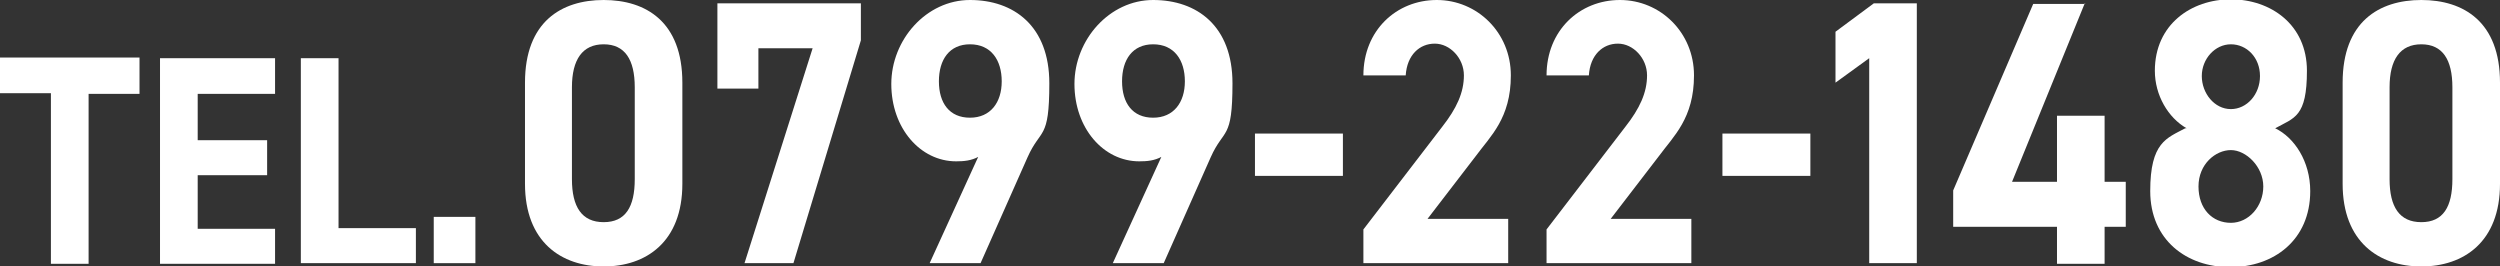 <?xml version="1.0" encoding="UTF-8"?>
<svg id="_レイヤー_1" data-name="レイヤー_1" xmlns="http://www.w3.org/2000/svg" version="1.1" viewBox="0 0 378.1 40.3">
  <rect x="0" y="0" width="378.1" height="40.3" fill="#333333" stroke="none"/>
  <!-- Generator: Adobe Illustrator 29.5.1, SVG Export Plug-In . SVG Version: 2.1.0 Build 141)  -->
  <defs>
    <style>
      .st0 {
        fill: #fff;
      }
    </style>
  </defs>
  <g>
    <path class="st0" d="M103.2,27.8c0,8.8-5.5,12.5-11.9,12.5s-11.9-3.7-11.9-12.5v-15.3c0-9.2,5.5-12.5,11.9-12.5s11.9,3.3,11.9,12.5v15.3ZM91.3,6.7c-3.2,0-4.8,2.3-4.8,6.5v13.9c0,4.2,1.5,6.5,4.8,6.5s4.7-2.3,4.7-6.5v-13.9c0-4.2-1.5-6.5-4.7-6.5Z"/>
    <path class="st0" d="M108.5,13.4V.5h21.7v5.6l-10.2,33.7h-7.4l10.3-32.5h-8.2v6.1h-6.1Z"/>
    <path class="st0" d="M148,23.7c-1.1.6-2.2.7-3.4.7-5.4,0-9.8-5-9.8-11.7s5.3-12.7,11.9-12.7,12,3.9,12,12.6-1.3,6.7-3.3,11.2l-7.1,16h-7.7l7.4-16.2ZM146.7,6.7c-3.1,0-4.7,2.3-4.7,5.6s1.6,5.5,4.7,5.5,4.8-2.3,4.8-5.5-1.6-5.6-4.8-5.6Z"/>
    <path class="st0" d="M175.7,23.7c-1.1.6-2.2.7-3.4.7-5.4,0-9.8-5-9.8-11.7s5.3-12.7,11.9-12.7,12,3.9,12,12.6-1.3,6.7-3.3,11.2l-7.1,16h-7.7l7.4-16.2ZM174.4,6.7c-3.1,0-4.7,2.3-4.7,5.6s1.6,5.5,4.7,5.5,4.8-2.3,4.8-5.5-1.6-5.6-4.8-5.6Z"/>
    <path class="st0" d="M189.8,20.2h13.3v6.4h-13.3v-6.4Z"/>
    <path class="st0" d="M228.1,39.8h-21.9v-5.1l11.9-15.5c2.2-2.8,3.3-5.2,3.3-7.8s-2.1-4.8-4.4-4.8-4.2,1.7-4.4,4.8h-6.4c0-6.8,5-11.4,11.1-11.4s11.2,4.9,11.2,11.4-3.1,9.2-5.3,12.2l-7.3,9.5h12.2v6.7Z"/>
    <path class="st0" d="M255.8,39.8h-21.9v-5.1l11.9-15.5c2.2-2.8,3.3-5.2,3.3-7.8s-2.1-4.8-4.4-4.8-4.2,1.7-4.4,4.8h-6.4c0-6.8,5-11.4,11.1-11.4s11.2,4.9,11.2,11.4-3.1,9.2-5.3,12.2l-7.3,9.5h12.2v6.7Z"/>
    <path class="st0" d="M260.5,20.2h13.3v6.4h-13.3v-6.4Z"/>
    <path class="st0" d="M289.9,39.8h-7.2V8.8l-5.1,3.7v-7.7l5.8-4.3h6.5v39.3Z"/>
    <path class="st0" d="M315.3.5l-11,27h6.8v-10h7.2v10h3.2v6.8h-3.2v5.6h-7.2v-5.6h-15.7v-5.5l12.1-28.2h7.9Z"/>
    <path class="st0" d="M330.7,19.4c-2.8-1.6-4.8-5-4.8-8.7,0-7,5.5-10.8,11.5-10.8s11.5,3.8,11.5,10.8-1.9,7.1-4.8,8.7c2.9,1.4,5.3,5,5.3,9.5,0,7.4-5.5,11.5-12.1,11.5s-12.1-4.1-12.1-11.5,2.5-8,5.3-9.5ZM337.4,33.7c2.7,0,4.9-2.5,4.9-5.5s-2.6-5.5-4.9-5.5-4.9,2.1-4.9,5.5,2.1,5.5,4.9,5.5ZM337.4,16.5c2.4,0,4.4-2.2,4.4-5s-2-4.8-4.4-4.8-4.4,2.2-4.4,4.8,1.9,5,4.4,5Z"/>
    <path class="st0" d="M378.1,27.8c0,8.8-5.5,12.5-11.9,12.5s-11.9-3.7-11.9-12.5v-15.3c0-9.2,5.5-12.5,11.9-12.5s11.9,3.3,11.9,12.5v15.3ZM366.2,6.7c-3.2,0-4.8,2.3-4.8,6.5v13.9c0,4.2,1.5,6.5,4.8,6.5s4.7-2.3,4.7-6.5v-13.9c0-4.2-1.5-6.5-4.7-6.5Z"/>
  </g>
  <g>
    <path class="st0" d="M21.1,8.8v5.4h-7.7v25.7h-5.7V14.1H0v-5.4h21.1Z"/>
    <path class="st0" d="M41.6,8.8v5.4h-11.7v7h10.5v5.3h-10.5v8.1h11.7v5.3h-17.4V8.8h17.4Z"/>
    <path class="st0" d="M51.2,34.5h11.7v5.3h-17.4V8.8h5.7v25.7Z"/>
    <path class="st0" d="M71.9,39.8h-6.3v-7h6.3v7Z"/>
  </g>
</svg>